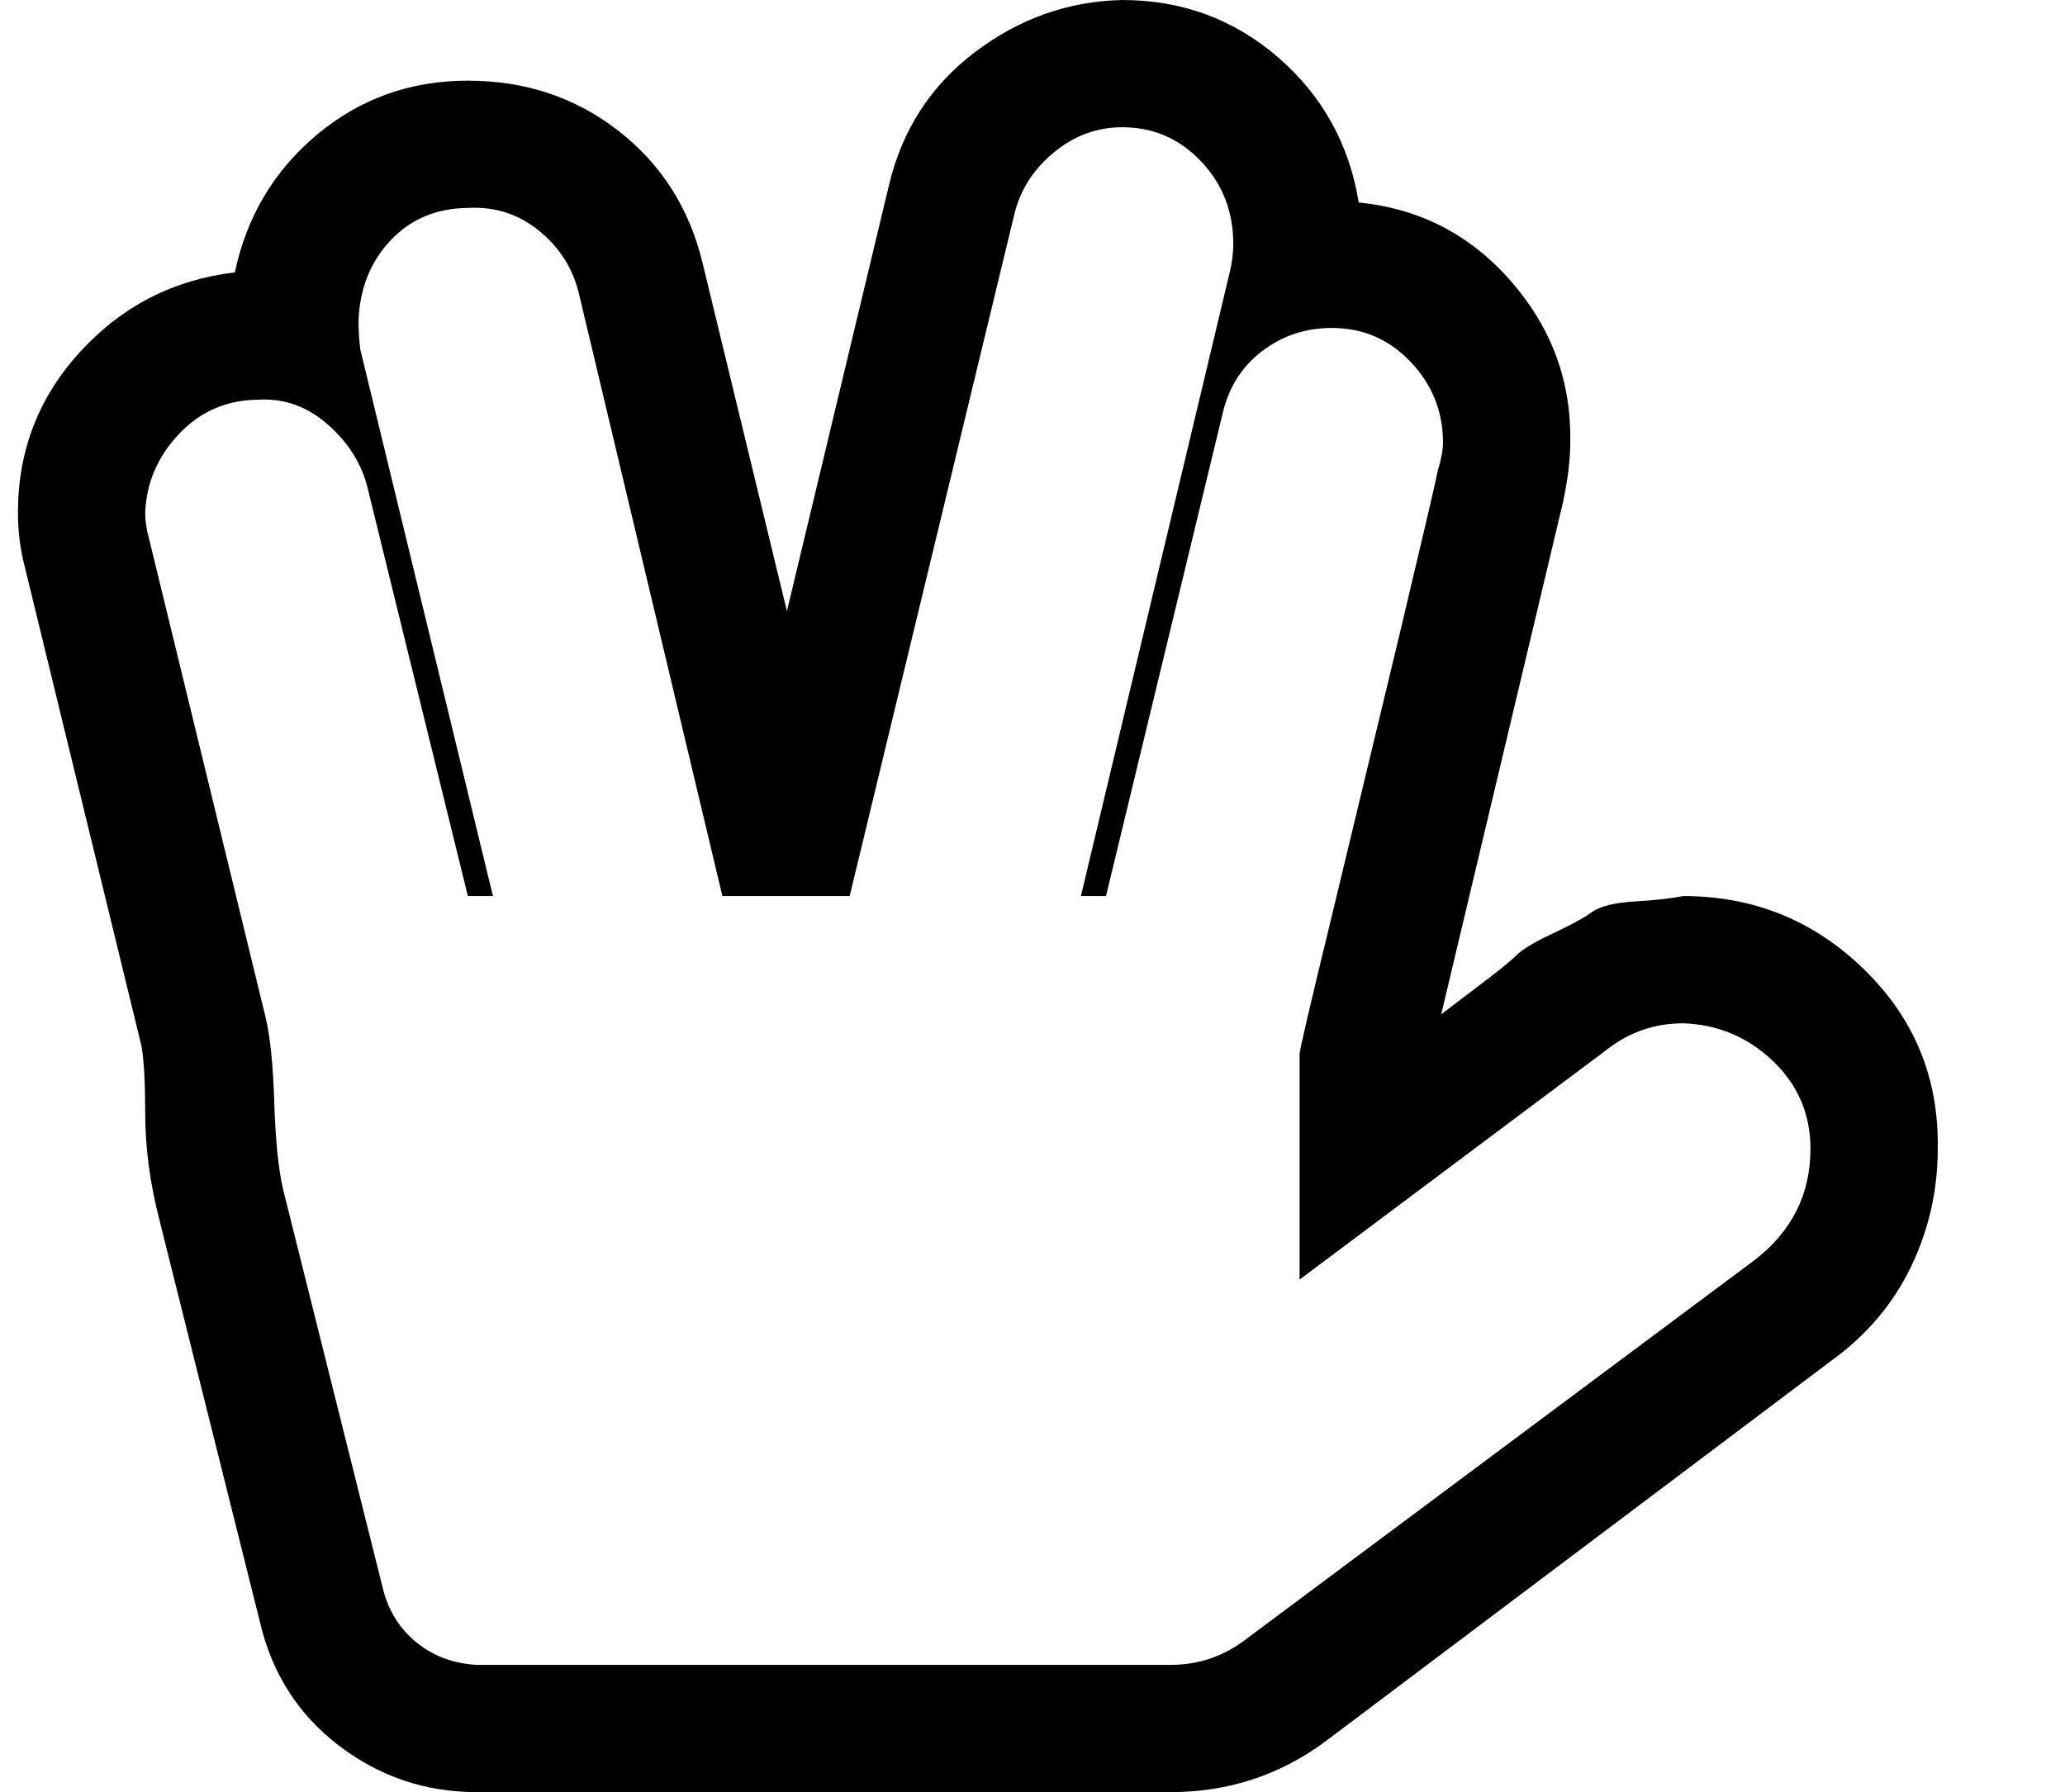 <?xml version="1.0" standalone="no"?>
<!DOCTYPE svg PUBLIC "-//W3C//DTD SVG 1.1//EN" "http://www.w3.org/Graphics/SVG/1.1/DTD/svg11.dtd" >
<svg xmlns="http://www.w3.org/2000/svg" xmlns:xlink="http://www.w3.org/1999/xlink" version="1.1" viewBox="-10 0 1152 1000">
   <path fill="currentColor"
d="M256 1000q-43 0 -77 -26t-44 -69l-56 -224q-8 -31 -8 -60q0 -25 -2 -37l-65 -267q-4 -15 -4 -31q0 -52 35 -90t86 -44q10 -47 46 -77t84 -30t84 28t47 74l47 194l57 -238q11 -46 48 -74t82 -29q50 0 87 32t45 81q51 5 85 44t33 90q0 14 -4 33l-68 286l21 -16
q16 -12 21 -17t20 -12t22 -12t24 -6t27 -3q59 0 101 41t41 100q0 35 -15 66t-44 52l-283 213q-38 28 -86 28h-387zM616 71q-21 0 -38 14t-22 34l-92 381h-71l-80 -336q-5 -21 -22 -35t-39 -13q-27 0 -44 18t-18 45q0 8 1 16l74 305h-14l-56 -228q-5 -20 -22 -35t-38 -14
q-27 0 -45 19t-19 44q0 7 2 14l65 267q4 16 5 48t5 49l56 224q5 18 19 29t33 12h387q24 0 43 -15l283 -211q31 -24 31 -62q0 -29 -21 -49t-50 -21q-24 0 -43 15l-171 128v-126q0 -3 18 -77l38 -158q20 -84 21 -90q3 -10 3 -16q0 -26 -18 -45t-44 -19q-22 0 -39 13t-22 35
l-65 269h-14l83 -348q2 -8 2 -16q0 -27 -18 -46t-44 -19z" />
</svg>
